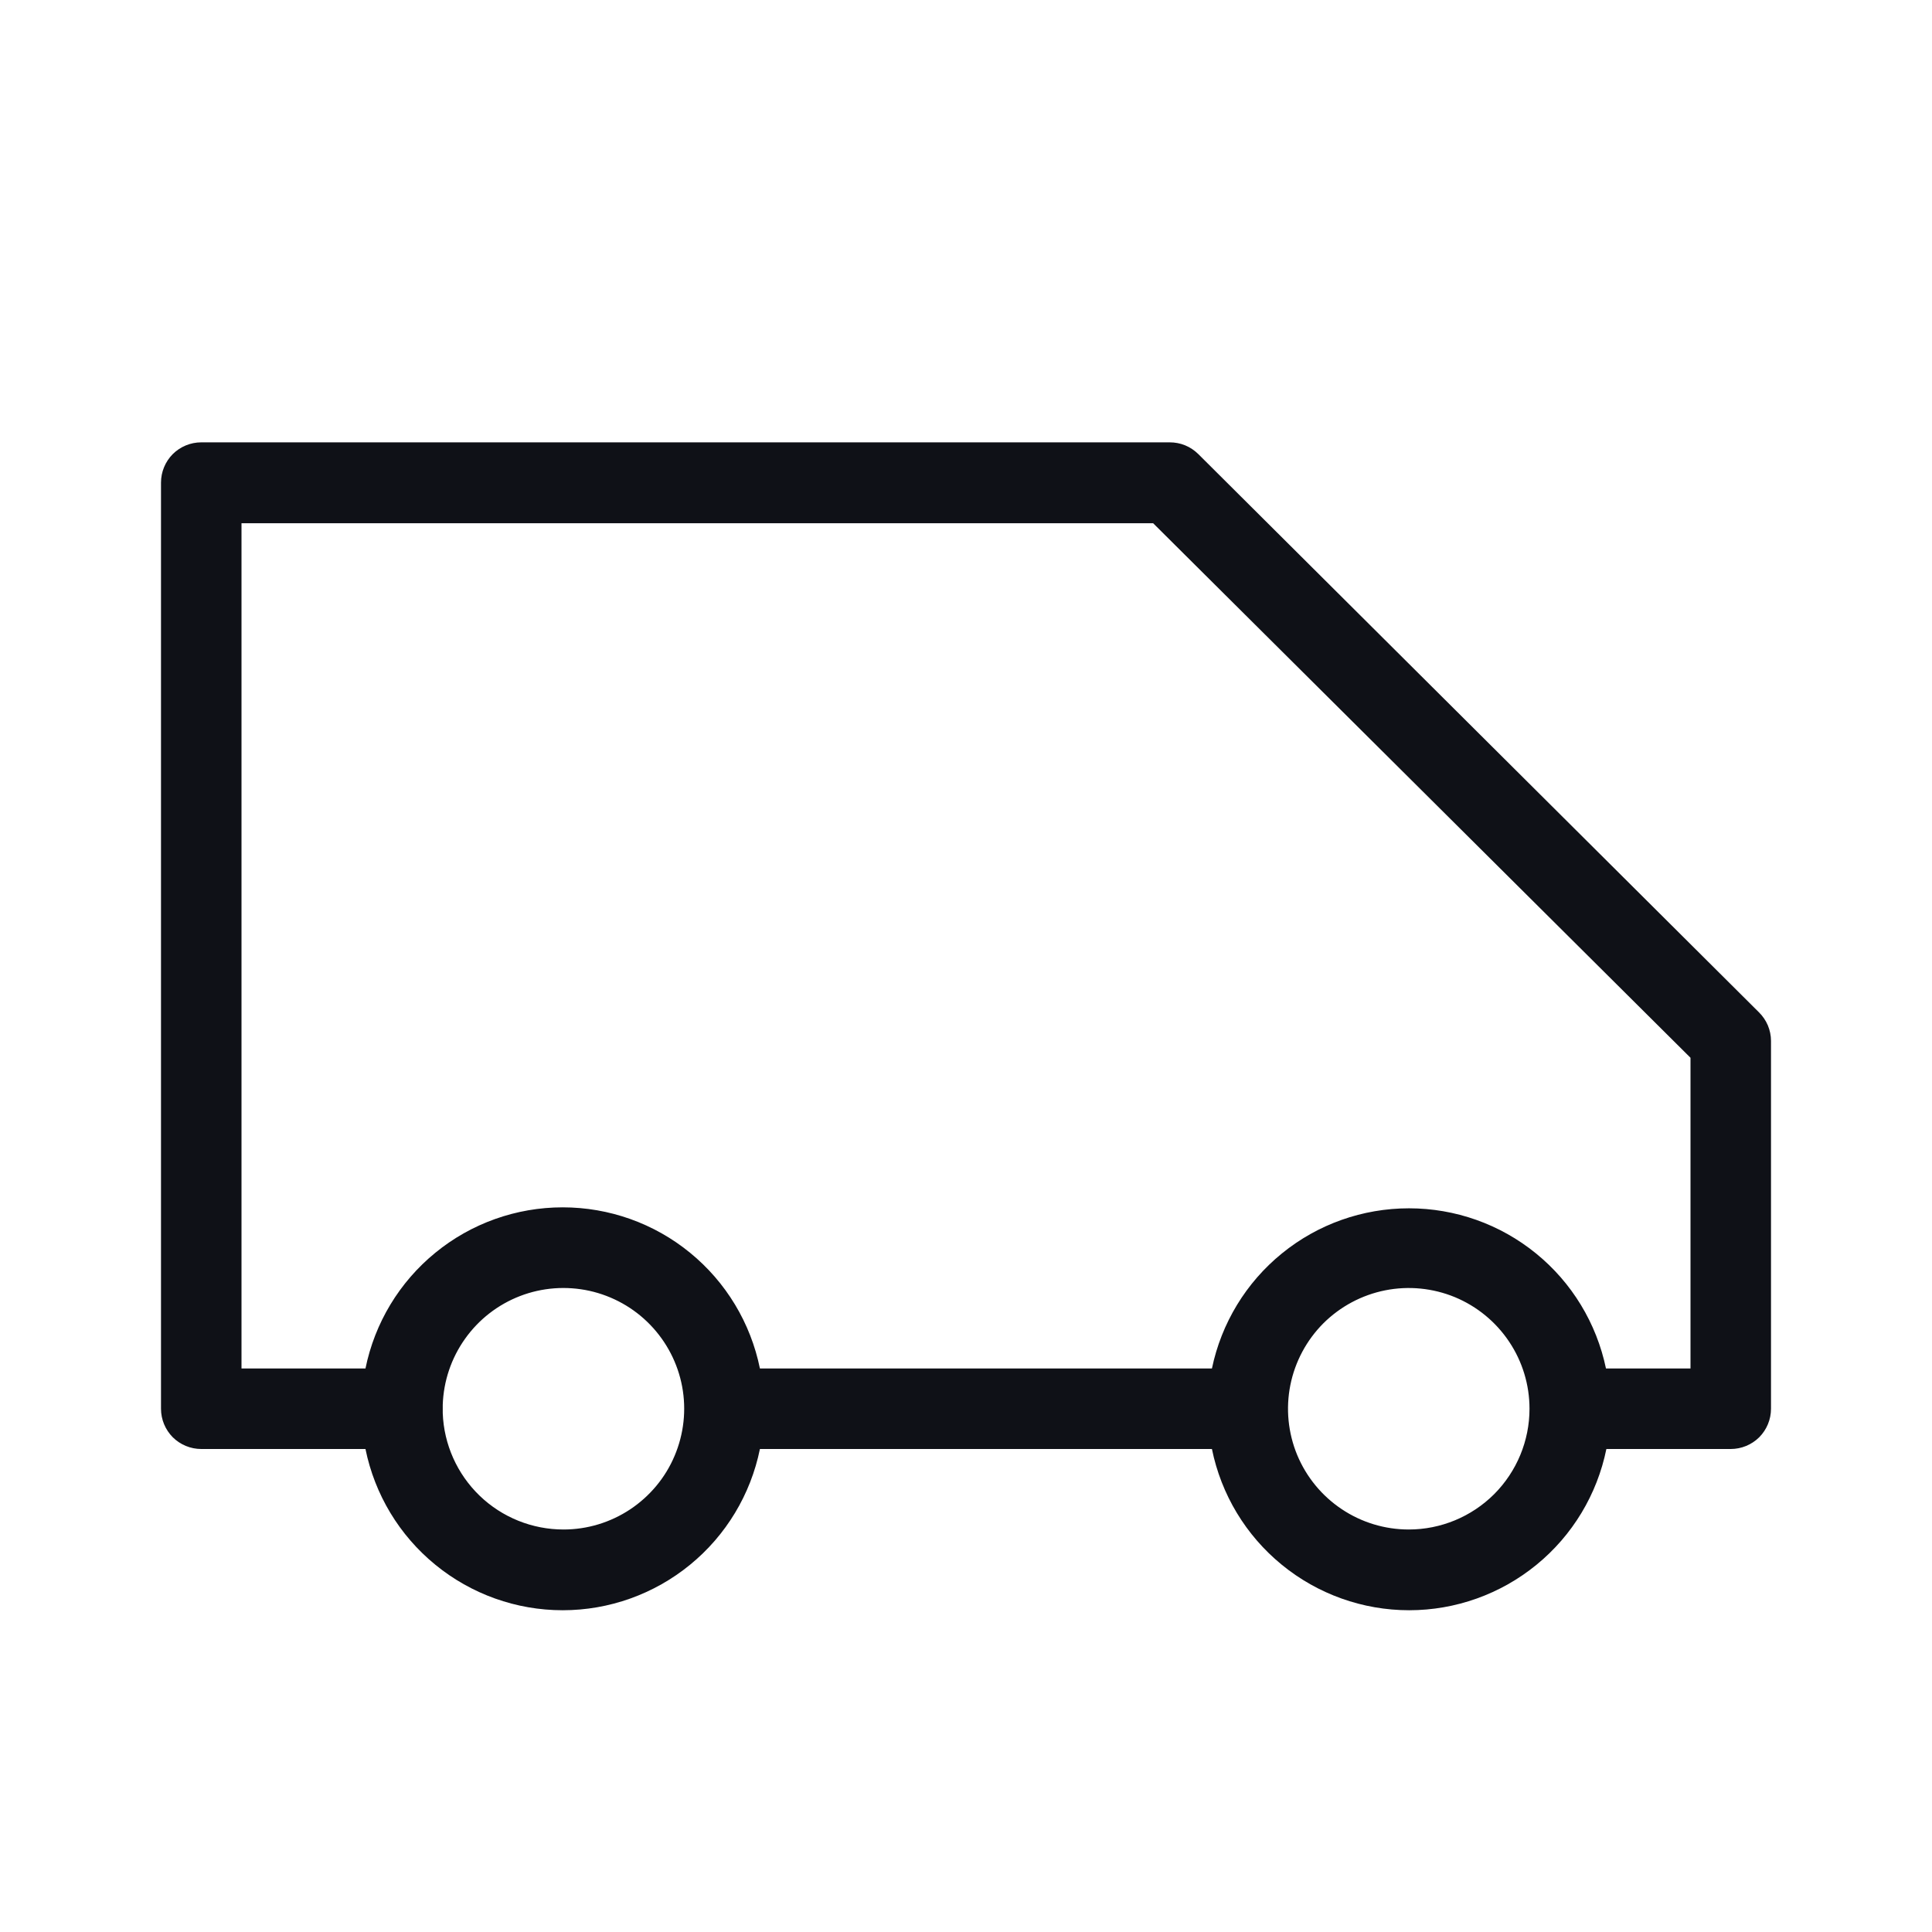 <svg width="24" height="24" viewBox="0 0 24 24" fill="none" xmlns="http://www.w3.org/2000/svg">
<g id="Truck">
<path id="Icon" d="M21.85 12.575L14.885 5.64C14.838 5.594 14.783 5.557 14.722 5.532C14.661 5.507 14.596 5.495 14.53 5.495H2.5C2.367 5.495 2.24 5.548 2.146 5.641C2.053 5.735 2 5.862 2 5.995V17.5C2 17.633 2.053 17.76 2.146 17.854C2.24 17.947 2.367 18 2.5 18H4.54C4.655 18.565 4.961 19.073 5.408 19.438C5.854 19.803 6.413 20.003 6.99 20.003C7.567 20.003 8.126 19.803 8.572 19.438C9.019 19.073 9.325 18.565 9.44 18H15.055C15.17 18.565 15.476 19.073 15.923 19.438C16.369 19.803 16.928 20.003 17.505 20.003C18.082 20.003 18.641 19.803 19.087 19.438C19.534 19.073 19.84 18.565 19.955 18H21.5C21.633 18 21.76 17.947 21.854 17.854C21.947 17.76 22 17.633 22 17.5V12.93C22 12.864 21.986 12.798 21.961 12.738C21.935 12.677 21.897 12.621 21.85 12.575ZM7 19C6.612 19 6.238 18.85 5.958 18.58C5.679 18.311 5.514 17.943 5.5 17.555C5.5 17.555 5.5 17.52 5.5 17.5C5.5 17.48 5.5 17.47 5.5 17.45C5.51 17.156 5.606 16.871 5.777 16.631C5.947 16.391 6.185 16.206 6.46 16.1C6.735 15.994 7.034 15.972 7.322 16.035C7.61 16.099 7.872 16.245 8.077 16.457C8.282 16.669 8.42 16.936 8.474 17.225C8.528 17.515 8.495 17.814 8.38 18.085C8.266 18.356 8.073 18.587 7.828 18.75C7.582 18.913 7.295 19 7 19ZM17.5 19C17.203 19 16.913 18.912 16.667 18.747C16.42 18.582 16.228 18.348 16.114 18.074C16.001 17.8 15.971 17.498 16.029 17.207C16.087 16.916 16.23 16.649 16.439 16.439C16.649 16.23 16.916 16.087 17.207 16.029C17.498 15.971 17.8 16.001 18.074 16.114C18.348 16.228 18.582 16.42 18.747 16.667C18.912 16.913 19 17.203 19 17.5C19 17.898 18.842 18.279 18.561 18.561C18.279 18.842 17.898 19 17.5 19ZM21 17H19.95C19.833 16.438 19.526 15.932 19.08 15.57C18.634 15.207 18.077 15.01 17.503 15.01C16.928 15.01 16.371 15.207 15.925 15.57C15.479 15.932 15.172 16.438 15.055 17H9.44C9.325 16.435 9.019 15.927 8.572 15.562C8.126 15.197 7.567 14.998 6.99 14.998C6.413 14.998 5.854 15.197 5.408 15.562C4.961 15.927 4.655 16.435 4.54 17H3V6.5H14.325L21 13.14V17Z" fill="#0F1117"/>
</g>
</svg>
